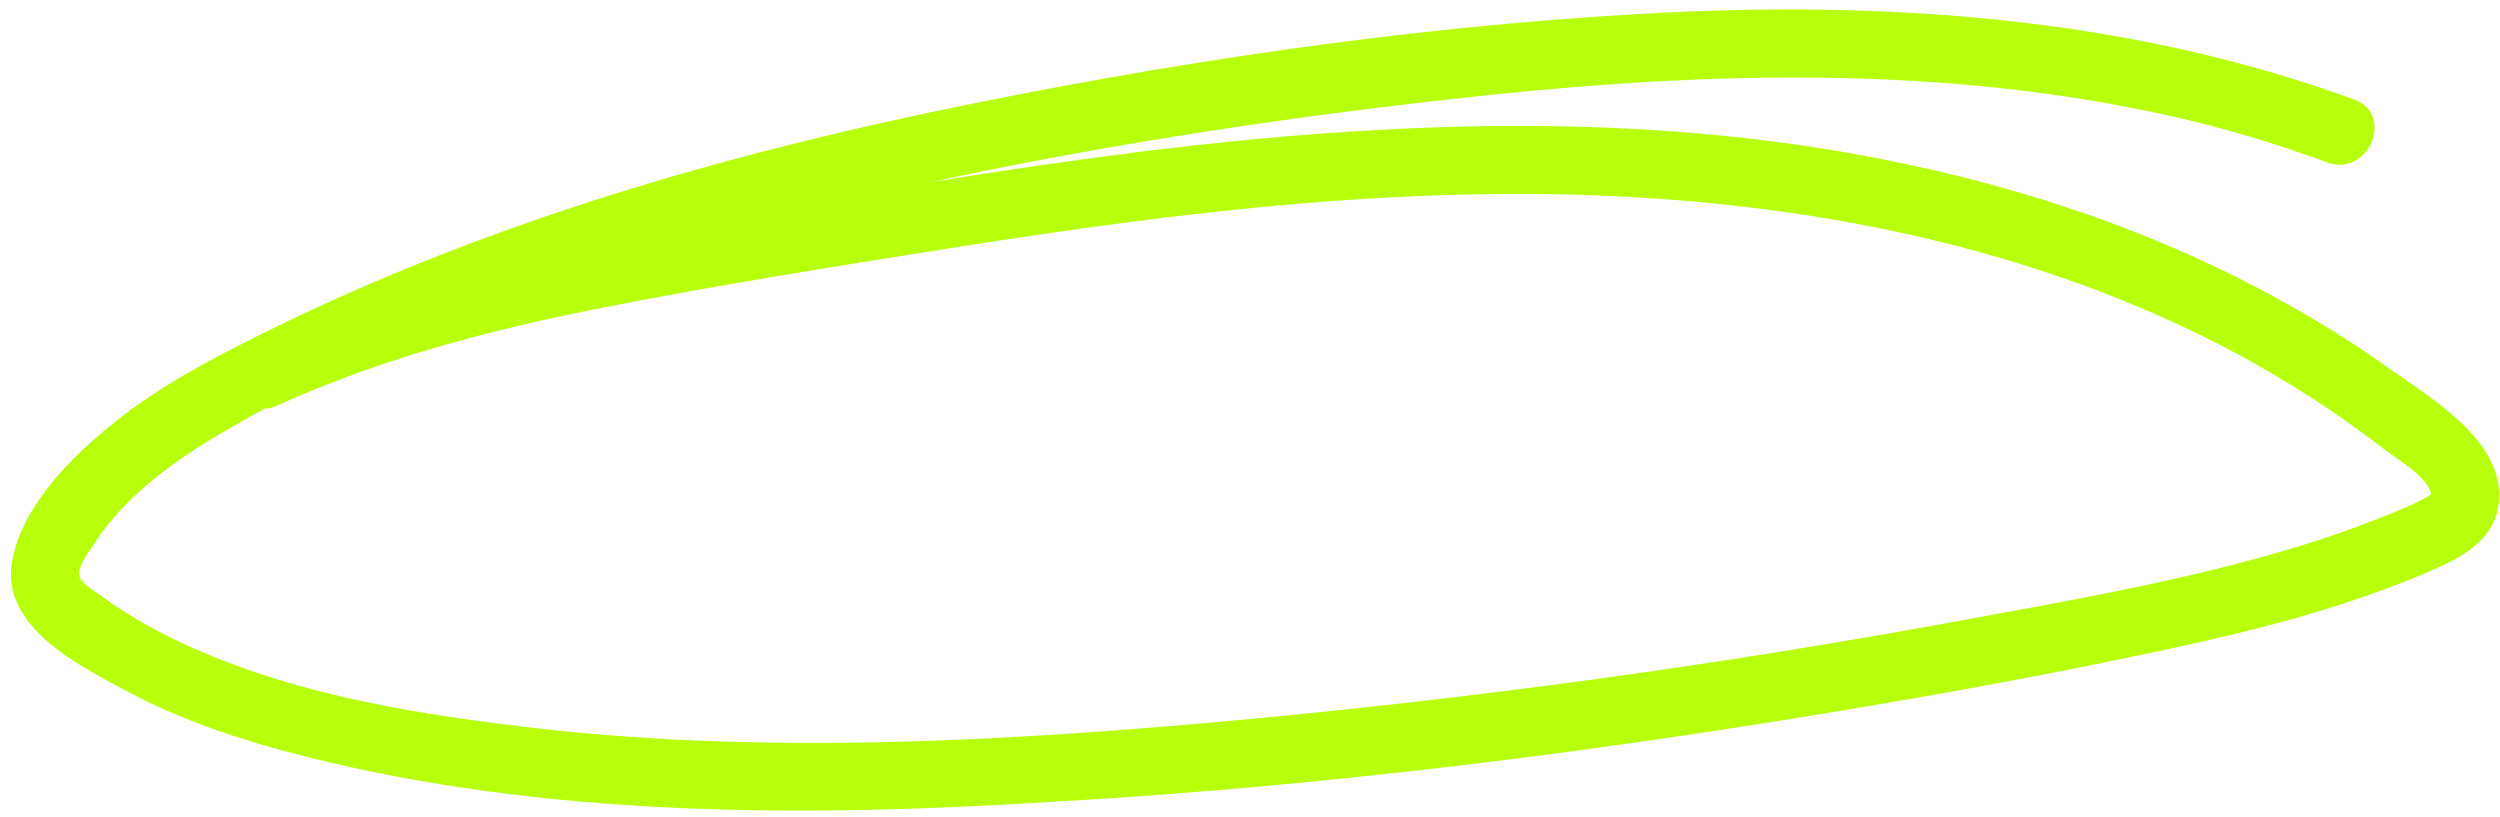 <?xml version="1.0" encoding="UTF-8" standalone="no"?><svg xmlns="http://www.w3.org/2000/svg" xmlns:xlink="http://www.w3.org/1999/xlink" fill="#b8ff0c" height="227.5" preserveAspectRatio="xMidYMid meet" version="1" viewBox="45.5 13.0 695.8 227.5" width="695.8" zoomAndPan="magnify"><g id="change1_1"><path d="M522.8,216.4c9.1-1.4,18.2-2.8,27.3-4.3c34.8-5.7,69.6-12,104.1-19.6c16.8-3.7,33.5-7.9,49.7-13.6c7.8-2.7,15.6-5.7,23-9.3 c7.6-3.7,14.1-9.3,14.2-18.4c0.2-15.8-18.1-26.8-29.4-34.8c-13.8-9.9-28.4-18.6-43.6-26.2c-30.8-15.4-64-26-97.8-32.7 c-67.9-13.6-138-10.8-206.4-2.4c-19.9,2.5-39.7,5.4-59.4,8.6c51.1-11,103-18.7,154.9-24.2c63.1-6.6,127.6-8.2,189.8,5.7 c15,3.3,29.6,7.7,44,13c11.4,4.2,19-13.3,7.5-17.5c-63.7-23.3-132-27.7-199.2-23.8c-65.8,3.8-131.9,13.7-196.3,27.2 c-64.1,13.5-127.4,32.4-186.2,61.5c-14.3,7.1-28.6,14.6-41.1,24.5c-11.9,9.4-26.1,23.3-29,38.9c-3.4,18.2,18,28.9,31.2,36 c15.9,8.6,33.1,14.2,50.6,18.6c67.2,16.9,138.4,16.9,207.1,12.6C399.8,232.7,461.5,225.7,522.8,216.4 M708.5,156.9 c-7.4,3-15,5.6-22.7,8c-31.3,9.6-64,15.2-96.1,21.1c-67.1,12.3-134.7,21.5-202.6,27.7c-65.6,5.9-131.8,9.4-197.3,1.4 c-32.8-4-66.4-9.8-96.3-24.4c-7.1-3.5-13.8-7.4-20.2-12.1c-1.6-1.2-5.1-3.1-5.7-5.2c-0.6-2.4,2.2-6.1,3.4-8 c7.7-12.3,19.2-21.4,31.4-29c5.5-3.4,11.1-6.6,16.8-9.7c1.1,0,2.4-0.3,3.6-0.9c28.9-13.1,59.5-21.1,90.6-27.2 c32-6.3,64.2-11.4,96.4-16.5c65-10.3,131.2-18.4,197.1-13.8c63.8,4.4,128.6,20.7,182.7,55.9c6.8,4.4,13.3,9.1,19.7,14 c3.6,2.8,11.6,7.3,12.9,12.3c-0.7,0.6-1.5,1-2.3,1.4C716.2,153.9,712.3,155.4,708.5,156.9z"/></g></svg>